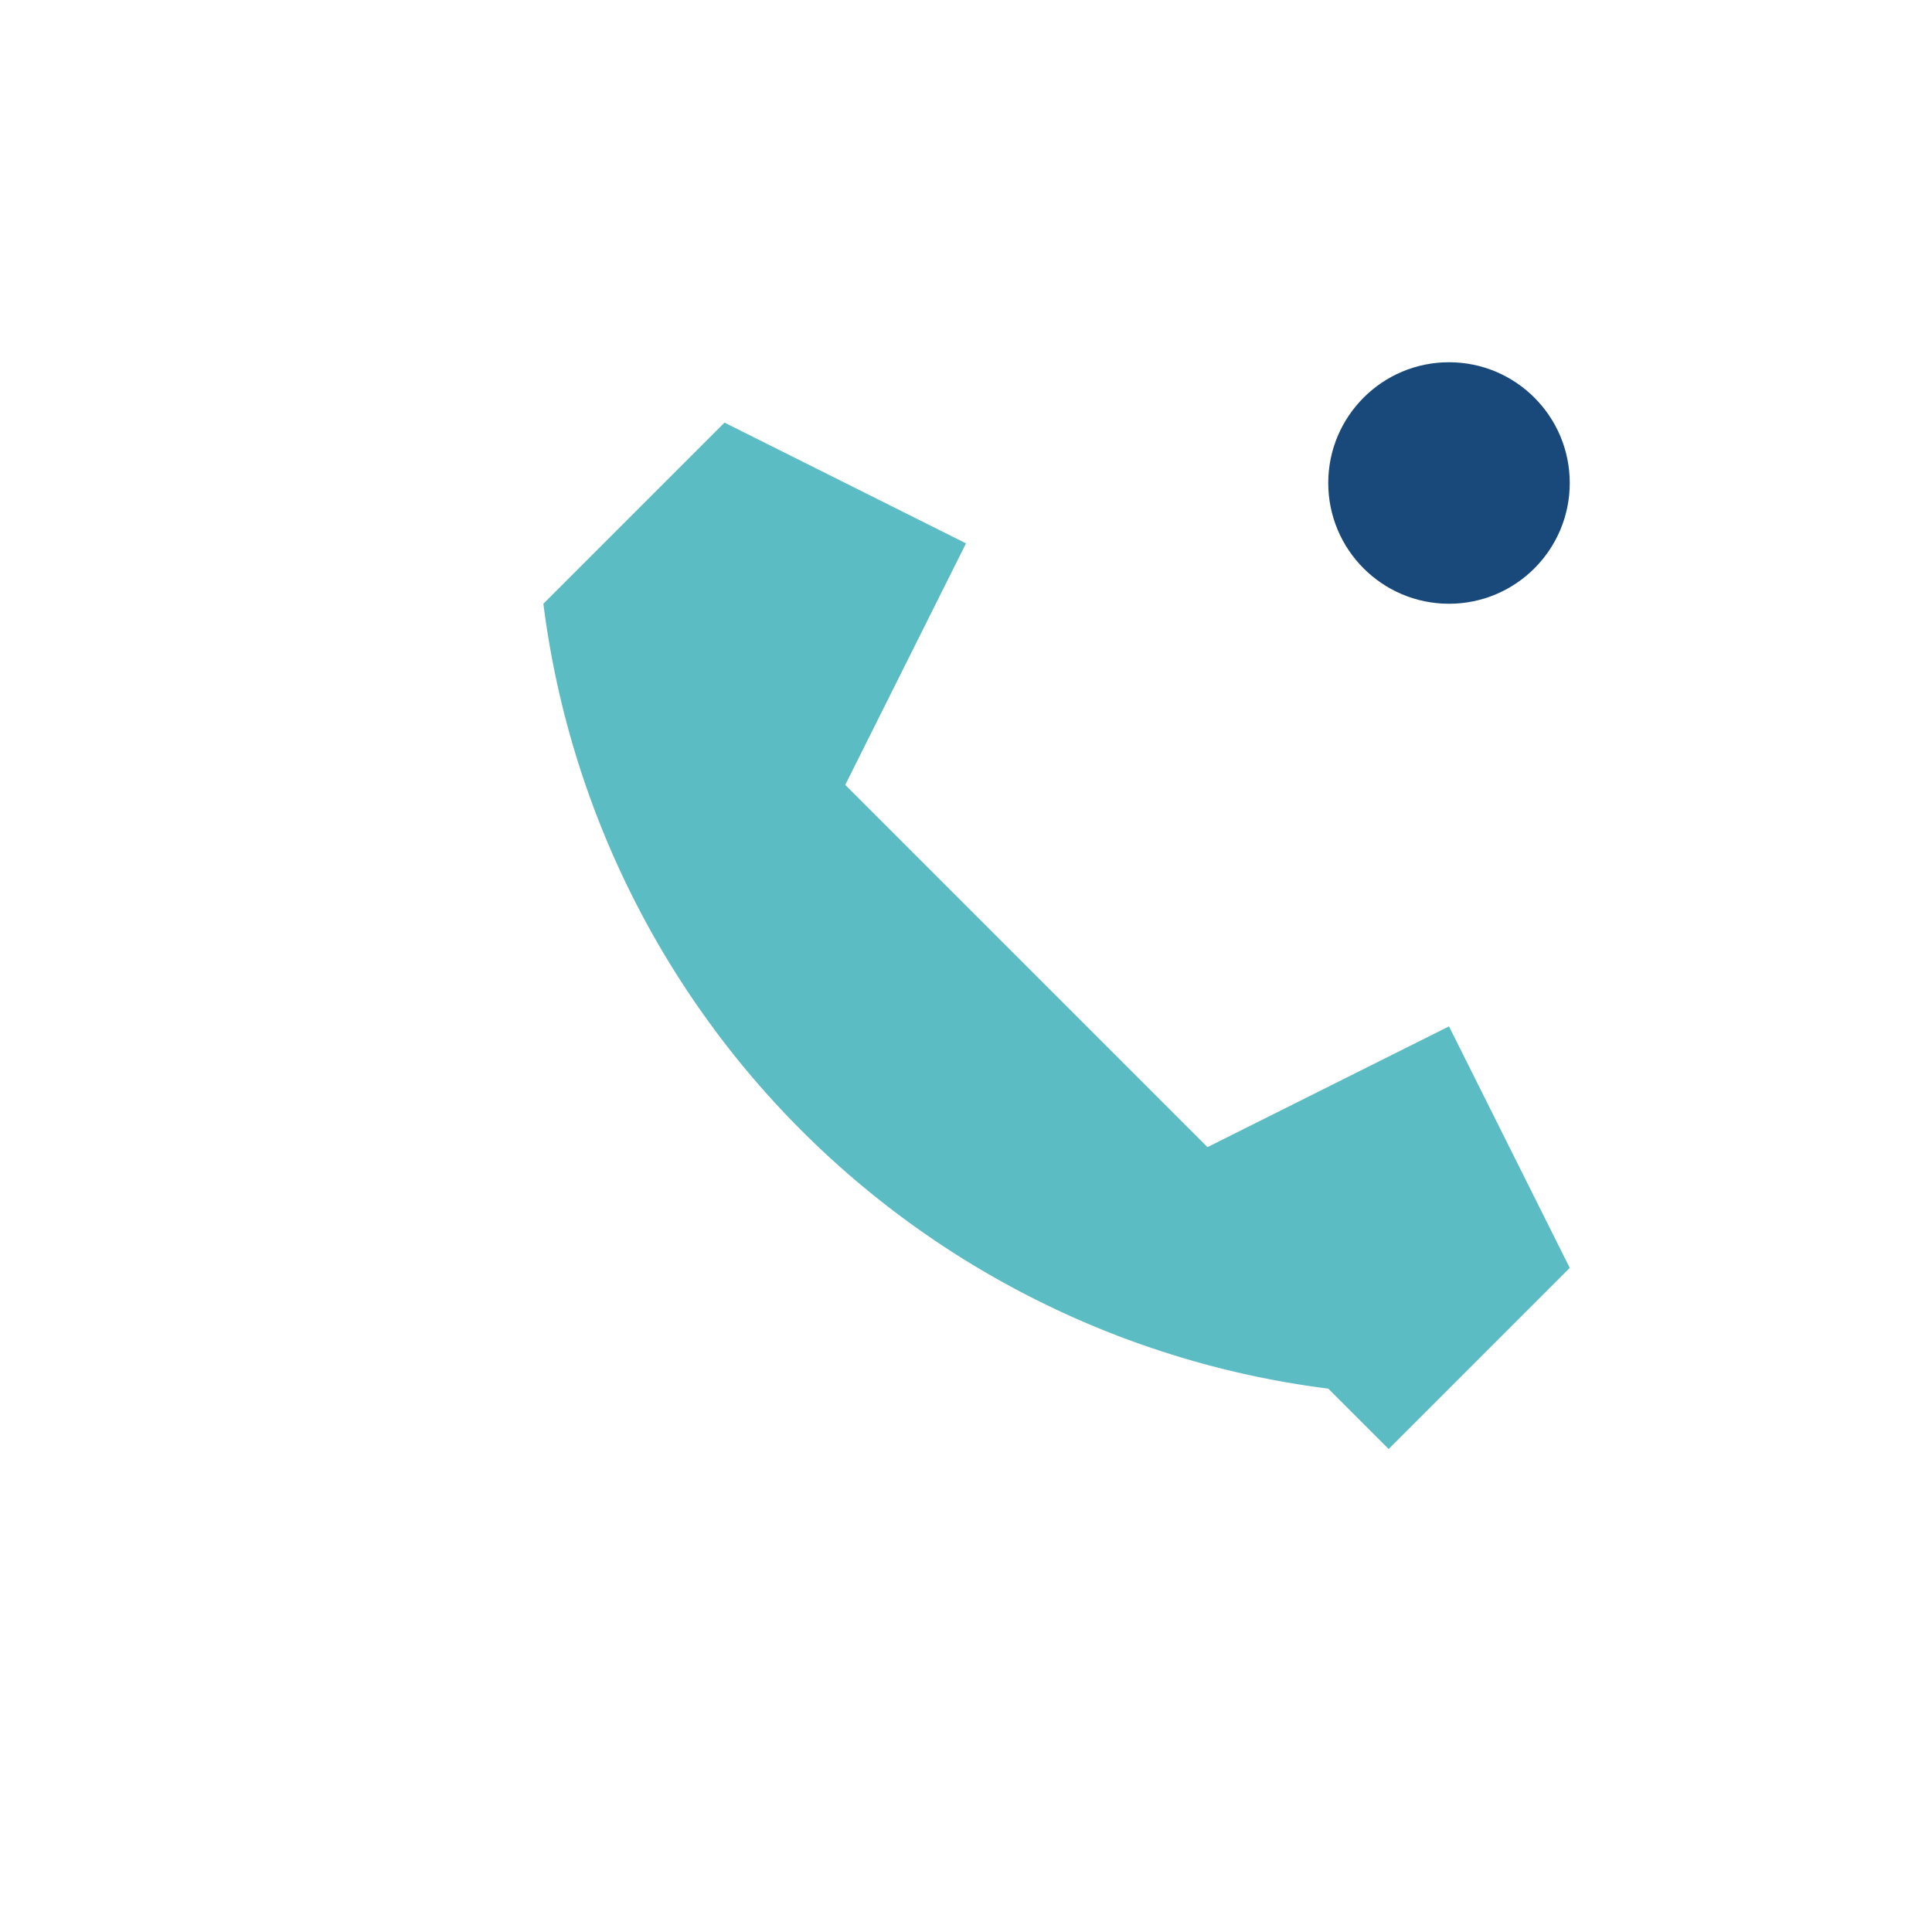 <?xml version="1.0" encoding="UTF-8"?>
<svg xmlns="http://www.w3.org/2000/svg" width="32" height="32" viewBox="0 0 32 32"><path d="M22 23a15 15 0 0 1-13-13l3-3 4 2-2 4c2 2 4 4 6 6l4-2 2 4-3 3z" fill="#5CBCC3"/><circle cx="24" cy="8" r="2" fill="#18497A"/></svg>